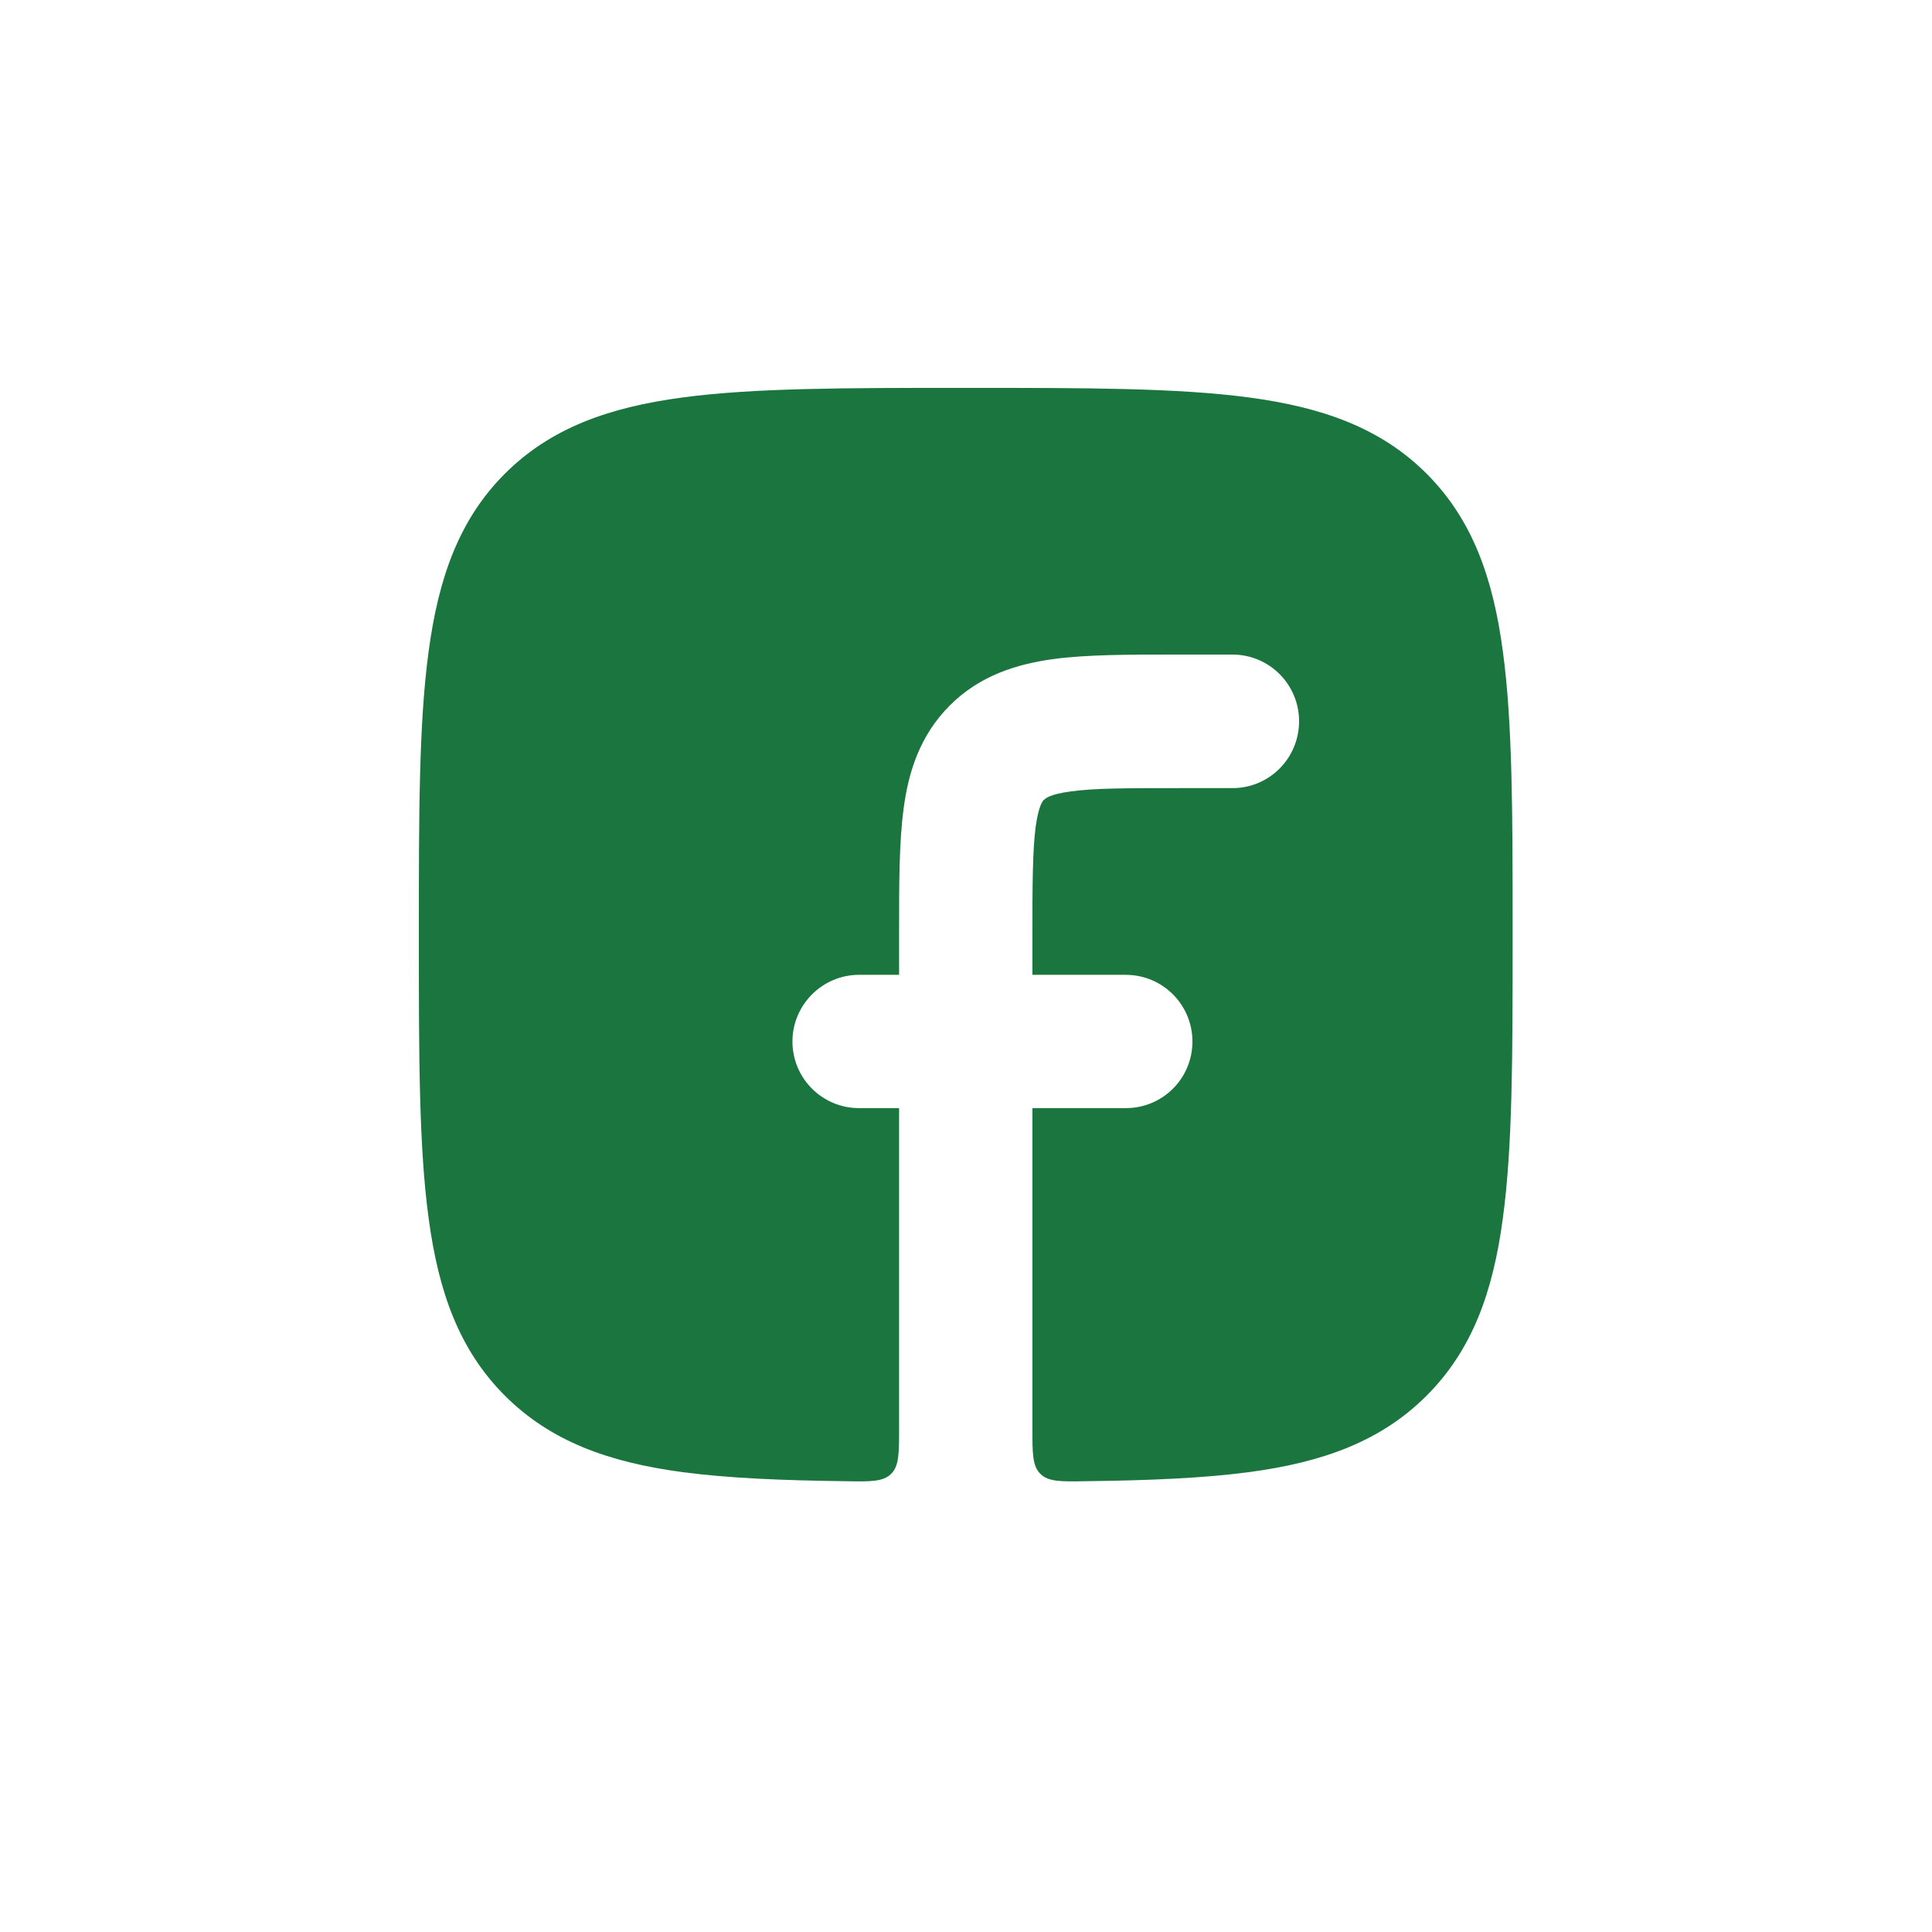 <svg xmlns="http://www.w3.org/2000/svg" xmlns:xlink="http://www.w3.org/1999/xlink" width="40" zoomAndPan="magnify" viewBox="0 0 30 30" height="40" preserveAspectRatio="xMidYMid meet" version="1.0"><path fill="#1b753e" d="M 18.246 10.164 C 17.52 10.164 16.875 10.164 16.355 10.234 C 15.789 10.312 15.215 10.488 14.75 10.953 C 14.281 11.422 14.105 11.992 14.031 12.559 C 13.961 13.078 13.961 13.727 13.961 14.449 L 13.961 15.137 L 13.34 15.137 C 12.77 15.137 12.305 15.602 12.305 16.172 C 12.305 16.746 12.77 17.207 13.34 17.207 L 13.961 17.207 L 13.961 22.176 C 13.961 22.57 13.961 22.766 13.836 22.887 C 13.715 23.008 13.52 23.008 13.129 23 C 12.145 22.988 11.305 22.953 10.598 22.859 C 9.457 22.707 8.551 22.383 7.84 21.672 C 7.129 20.961 6.809 20.059 6.656 18.918 C 6.504 17.805 6.504 16.379 6.504 14.562 L 6.504 14.469 C 6.504 12.652 6.504 11.227 6.656 10.113 C 6.809 8.973 7.129 8.066 7.84 7.355 C 8.551 6.645 9.457 6.324 10.598 6.172 C 11.707 6.023 13.133 6.023 14.949 6.023 L 15.043 6.023 C 16.859 6.023 18.285 6.023 19.395 6.172 C 20.535 6.324 21.441 6.645 22.152 7.355 C 22.863 8.066 23.184 8.973 23.336 10.113 C 23.488 11.227 23.488 12.652 23.488 14.469 L 23.488 14.562 C 23.488 16.379 23.488 17.805 23.336 18.918 C 23.184 20.059 22.863 20.961 22.152 21.672 C 21.441 22.383 20.535 22.707 19.395 22.859 C 18.688 22.953 17.848 22.988 16.863 23 C 16.473 23.008 16.277 23.008 16.156 22.887 C 16.031 22.766 16.031 22.57 16.031 22.176 L 16.031 17.207 L 17.48 17.207 C 18.055 17.207 18.516 16.746 18.516 16.172 C 18.516 15.602 18.055 15.137 17.48 15.137 L 16.031 15.137 L 16.031 14.516 C 16.031 13.703 16.035 13.199 16.082 12.836 C 16.129 12.504 16.191 12.438 16.211 12.418 L 16.215 12.418 C 16.234 12.398 16.301 12.332 16.629 12.289 C 16.996 12.238 17.5 12.238 18.309 12.238 L 19.137 12.238 C 19.711 12.238 20.172 11.773 20.172 11.199 C 20.172 10.629 19.711 10.164 19.137 10.164 Z M 18.246 10.164 " fill-opacity="1" fill-rule="nonzero"/></svg>